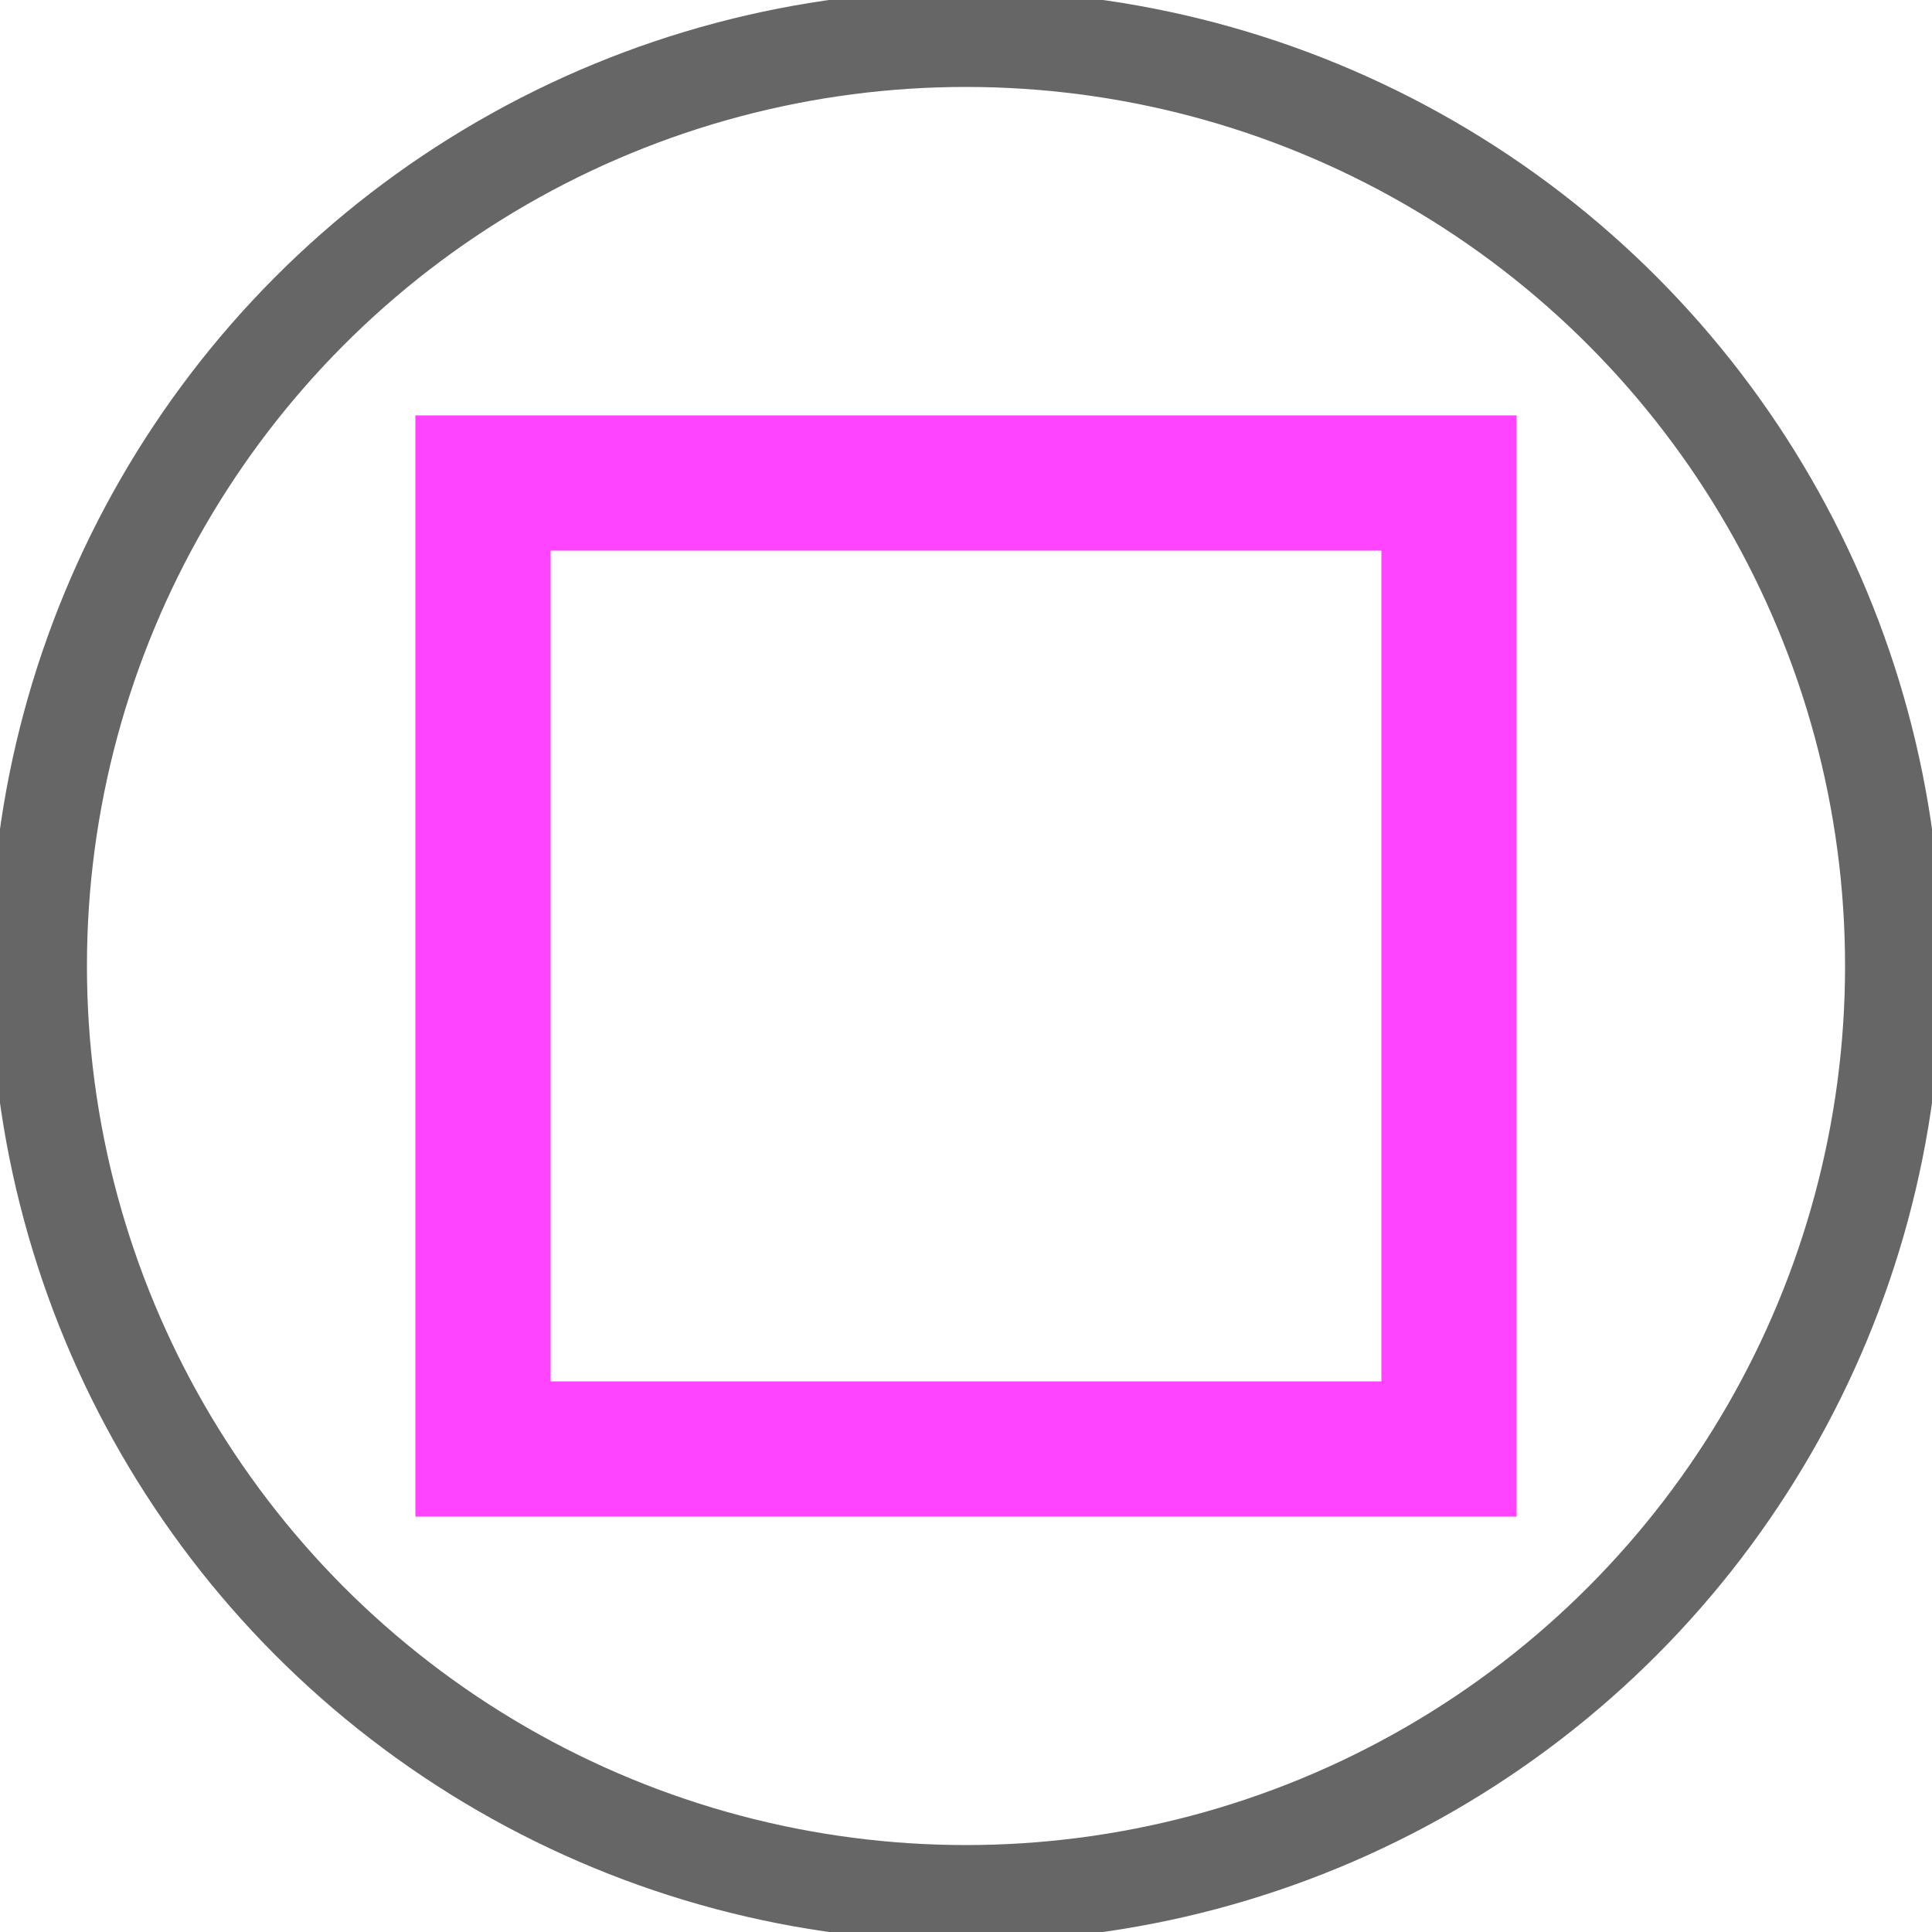 <?xml version="1.0" encoding="UTF-8"?>
<svg xmlns="http://www.w3.org/2000/svg" version="1.1" width="20px" height="20px" viewBox="0 0 100 100">
  <style>
  .stroke {
    fill: none;
    stroke: #666;
  }
  .border {
    stroke-width: 5;
  }
  .figure {
    stroke-width: 7;
  }
  .color {
    stroke: #f4f;
  }
</style>
  <g class="stroke" transform="translate(50,50)">&gt;
    <circle class="border" cx="0" cy="0" r="48"></circle>
    <rect class="figure color" x="-25" y="-25" width="50" height="50"></rect>
  </g>
</svg>

